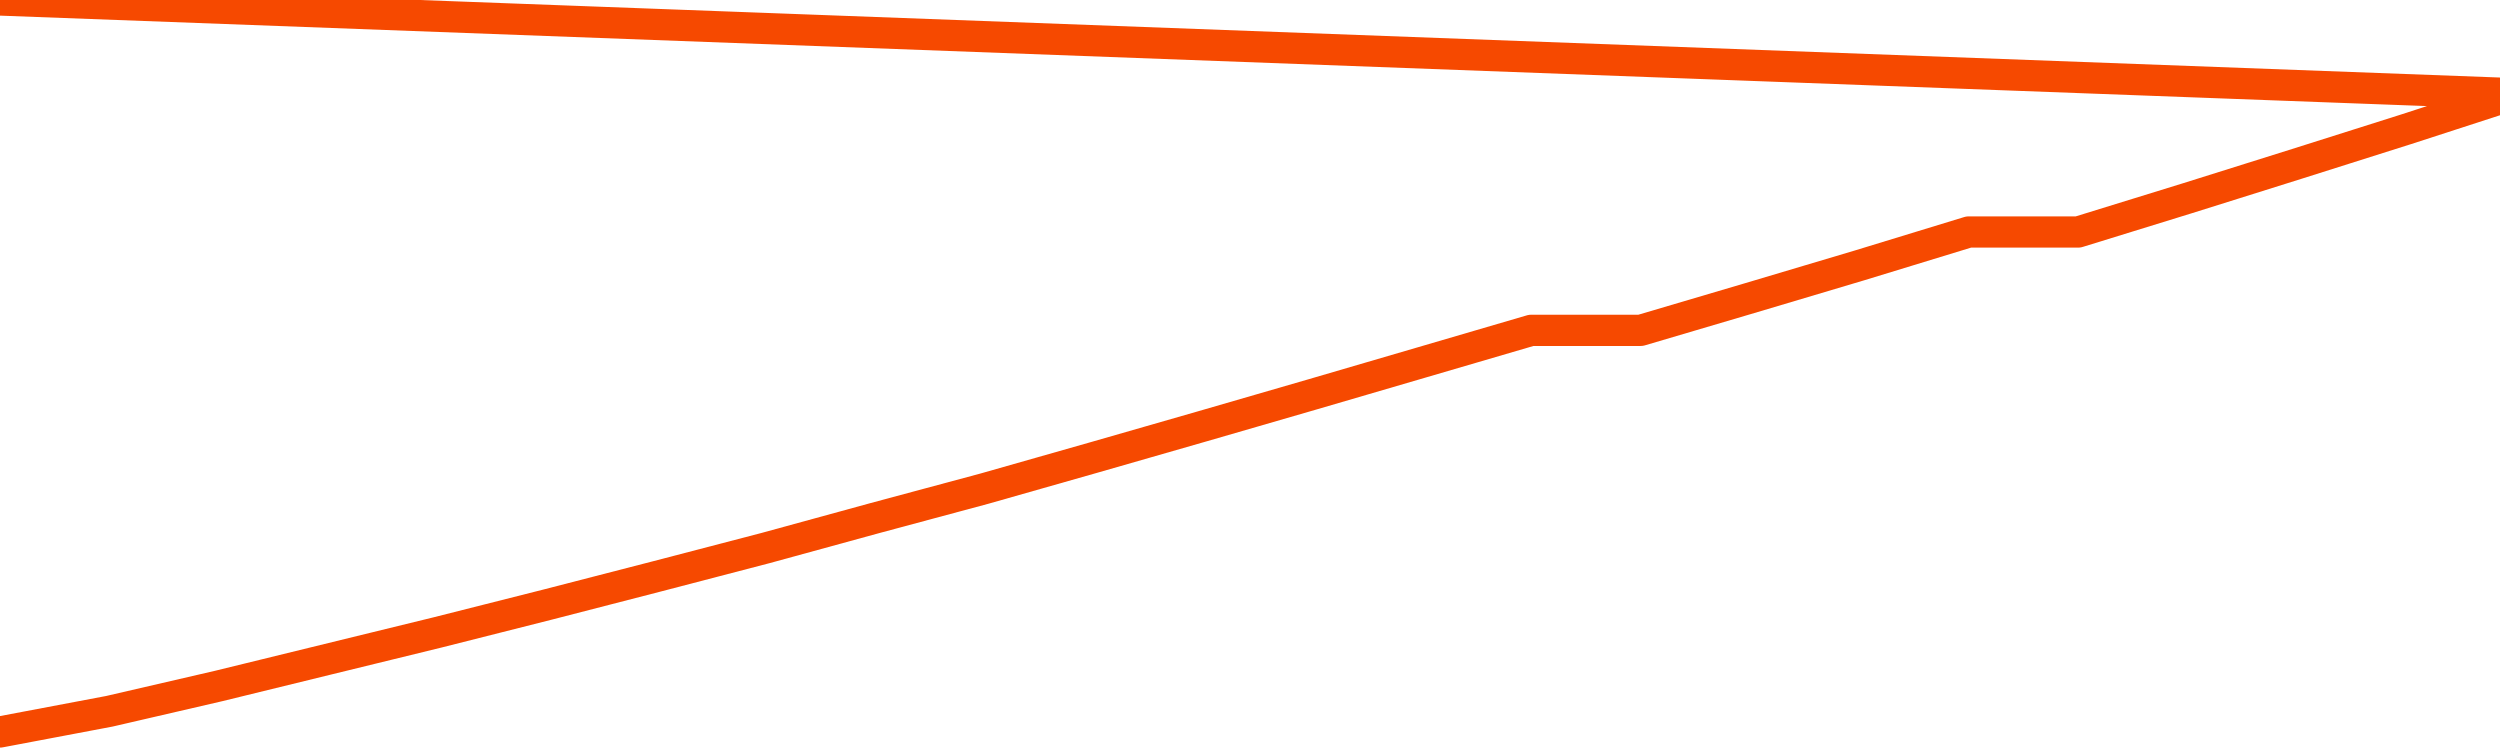       <svg
        version="1.1"
        xmlns="http://www.w3.org/2000/svg"
        width="80"
        height="24"
        viewBox="0 0 80 24">
        <path
          fill="url(#gradient)"
          fill-opacity="0.56"
          stroke="none"
          d="M 0,26 0.0,23.423 3.5,22.761 7.0,21.951 10.5,21.094 14.0,20.238 17.5,19.353 21.0,18.45 24.5,17.537 28.0,16.578 31.5,15.637 35.0,14.641 38.5,13.635 42.0,12.62 45.5,11.596 49.0,10.571 52.5,10.571 56.0,9.537 59.5,8.494 63.0,7.424 66.5,7.424 70.0,6.343 73.5,5.244 77.0,4.136 80.5,3 82,26 Z"
        />
        <path
          fill="none"
          stroke="#F64900"
          stroke-width="1"
          stroke-linejoin="round"
          stroke-linecap="round"
          d="M 0.0,23.423 3.5,22.761 7.0,21.951 10.5,21.094 14.0,20.238 17.5,19.353 21.0,18.45 24.5,17.537 28.0,16.578 31.5,15.637 35.0,14.641 38.5,13.635 42.0,12.62 45.5,11.596 49.0,10.571 52.5,10.571 56.0,9.537 59.5,8.494 63.0,7.424 66.5,7.424 70.0,6.343 73.5,5.244 77.0,4.136 80.5,3.0.join(' ') }"
        />
      </svg>
